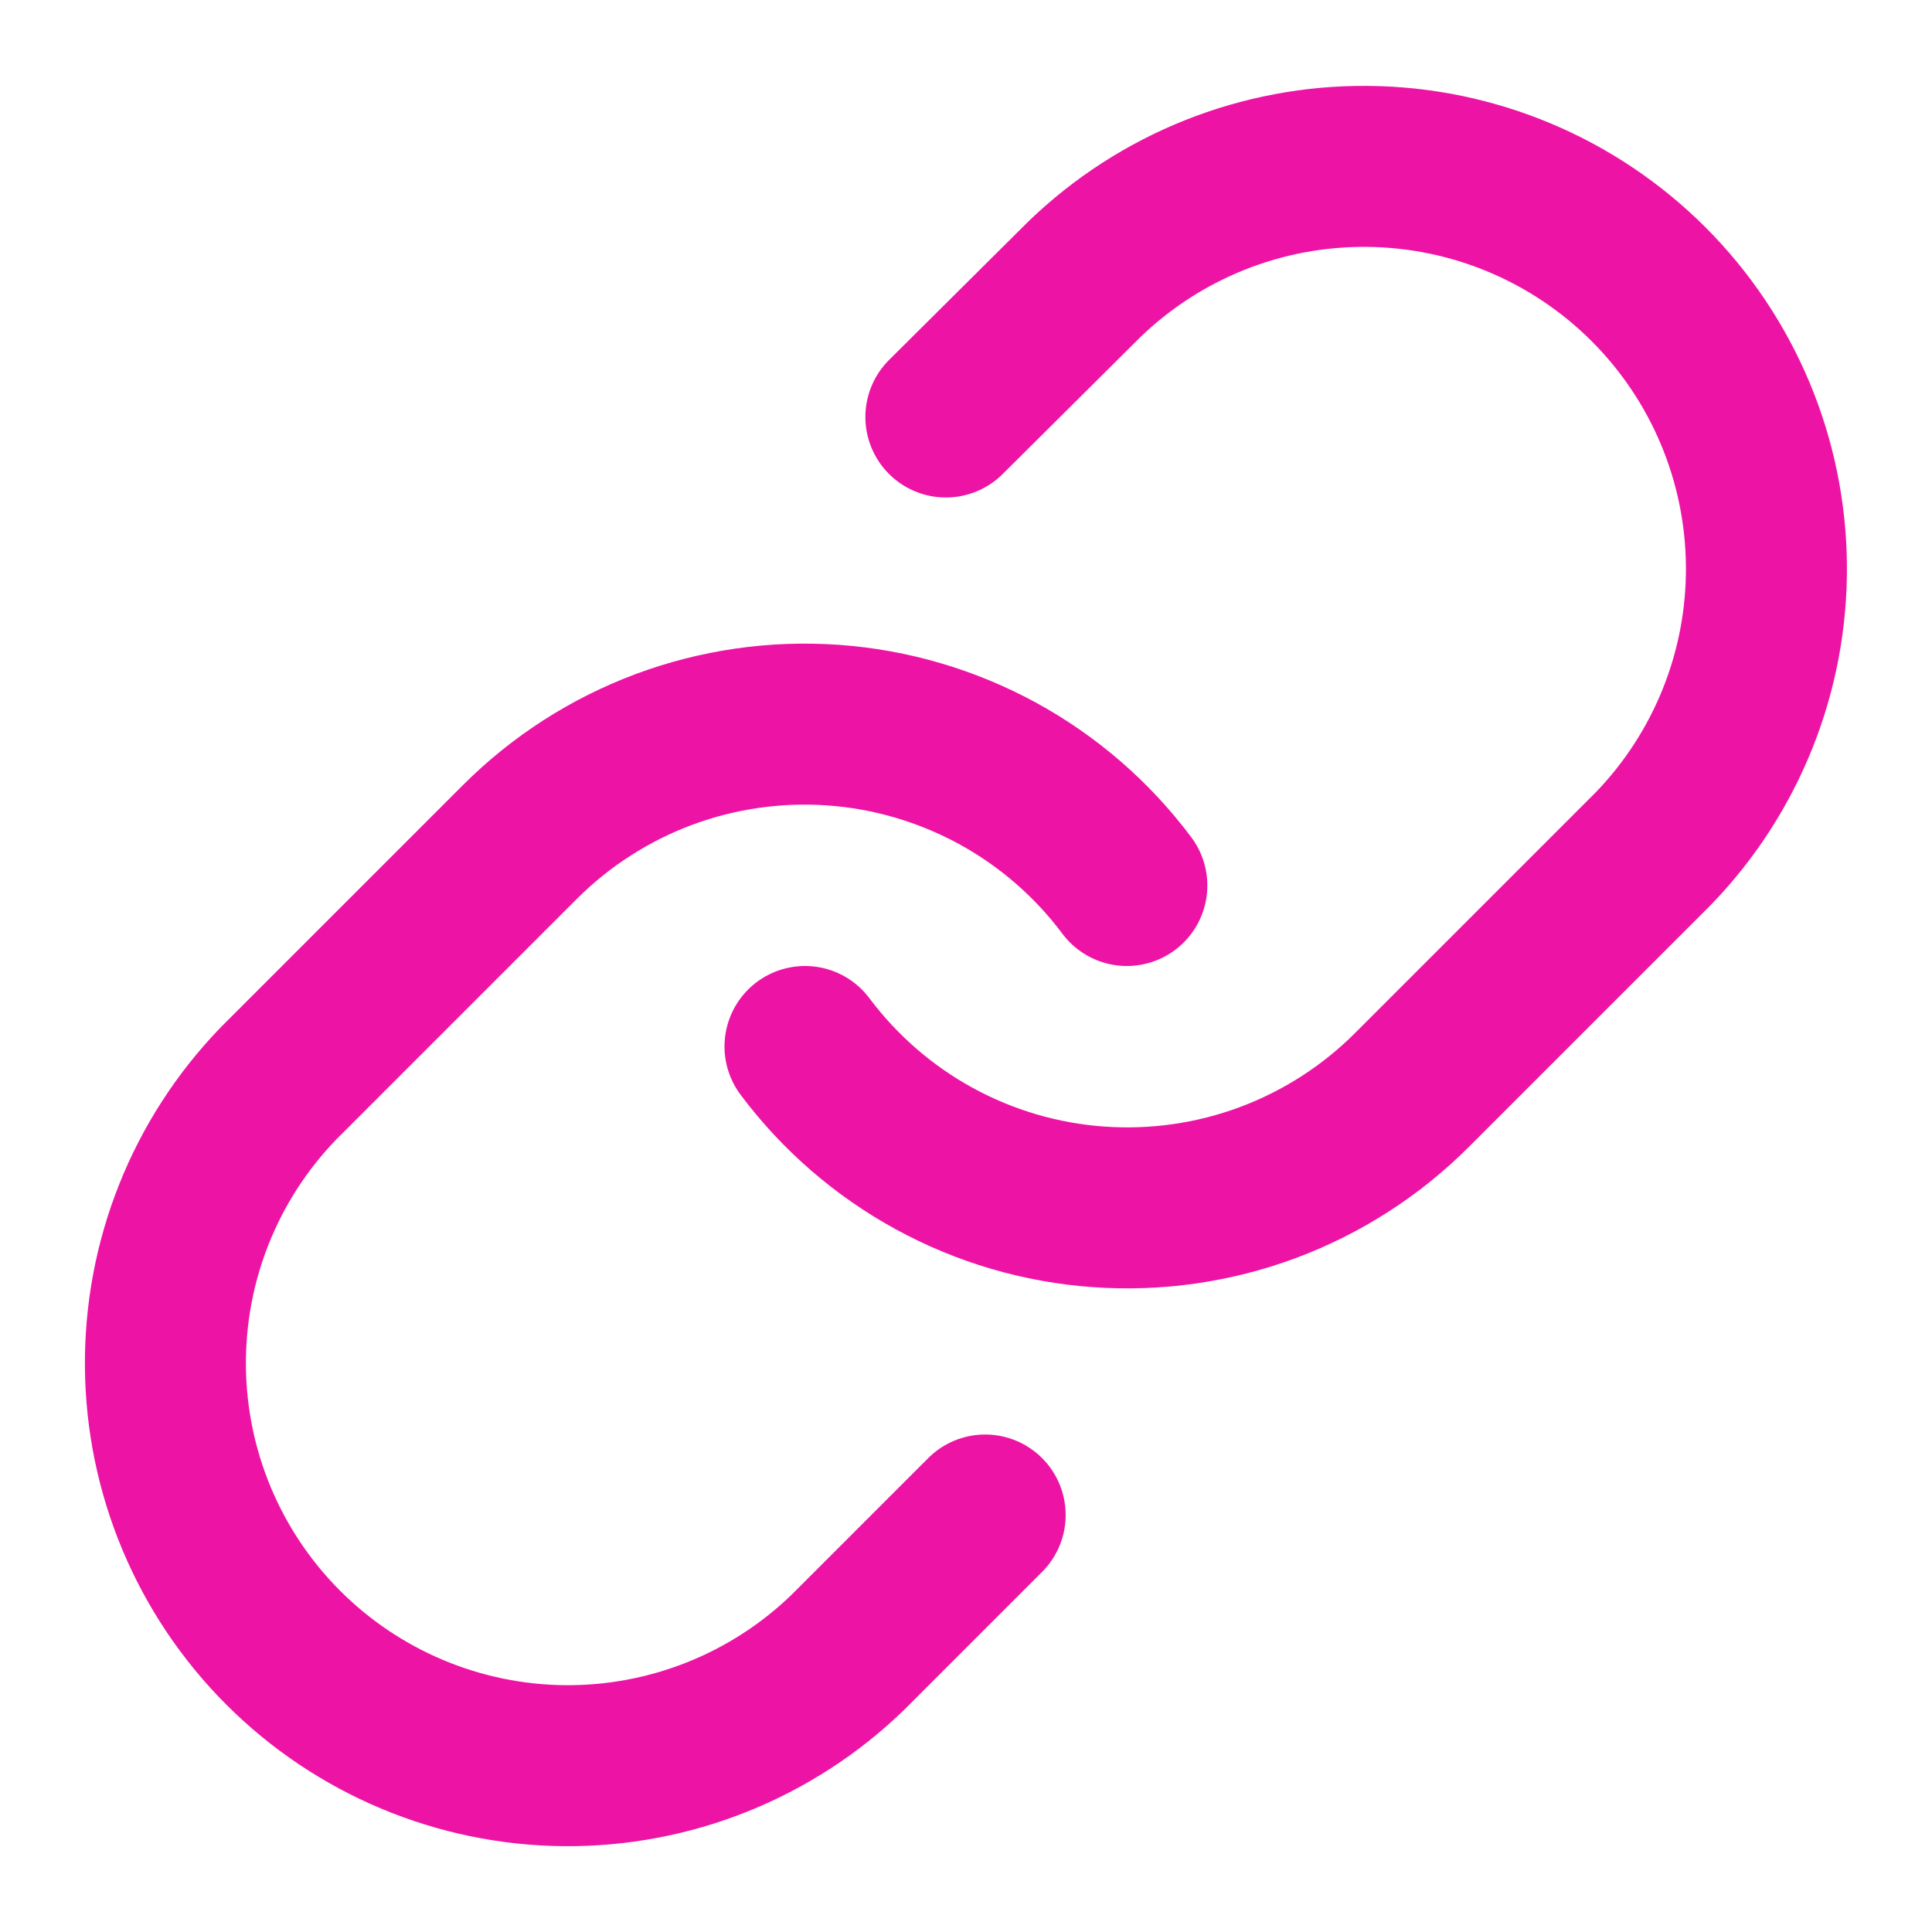 <svg width="24" height="24" viewBox="0 0 24 24" fill="none" xmlns="http://www.w3.org/2000/svg">
<path d="M10 13C10.43 13.574 10.977 14.049 11.607 14.393C12.236 14.737 12.931 14.941 13.647 14.992C14.362 15.043 15.08 14.94 15.751 14.69C16.423 14.439 17.033 14.047 17.54 13.54L20.54 10.54C21.451 9.597 21.955 8.334 21.943 7.023C21.932 5.712 21.406 4.458 20.479 3.531C19.552 2.604 18.298 2.078 16.987 2.067C15.676 2.055 14.413 2.559 13.47 3.47L11.75 5.18" stroke="#ED14A5" stroke-width="2" stroke-linecap="round" stroke-linejoin="round"/>
<path d="M13.998 11C13.569 10.426 13.021 9.951 12.392 9.607C11.762 9.264 11.067 9.059 10.352 9.008C9.636 8.957 8.919 9.06 8.247 9.31C7.575 9.561 6.965 9.953 6.458 10.46L3.458 13.46C2.547 14.403 2.043 15.666 2.055 16.977C2.066 18.288 2.592 19.542 3.519 20.469C4.446 21.396 5.7 21.922 7.011 21.934C8.322 21.945 9.585 21.441 10.528 20.53L12.238 18.82" stroke="#ED14A5" stroke-width="2" stroke-linecap="round" stroke-linejoin="round"/>
</svg>
